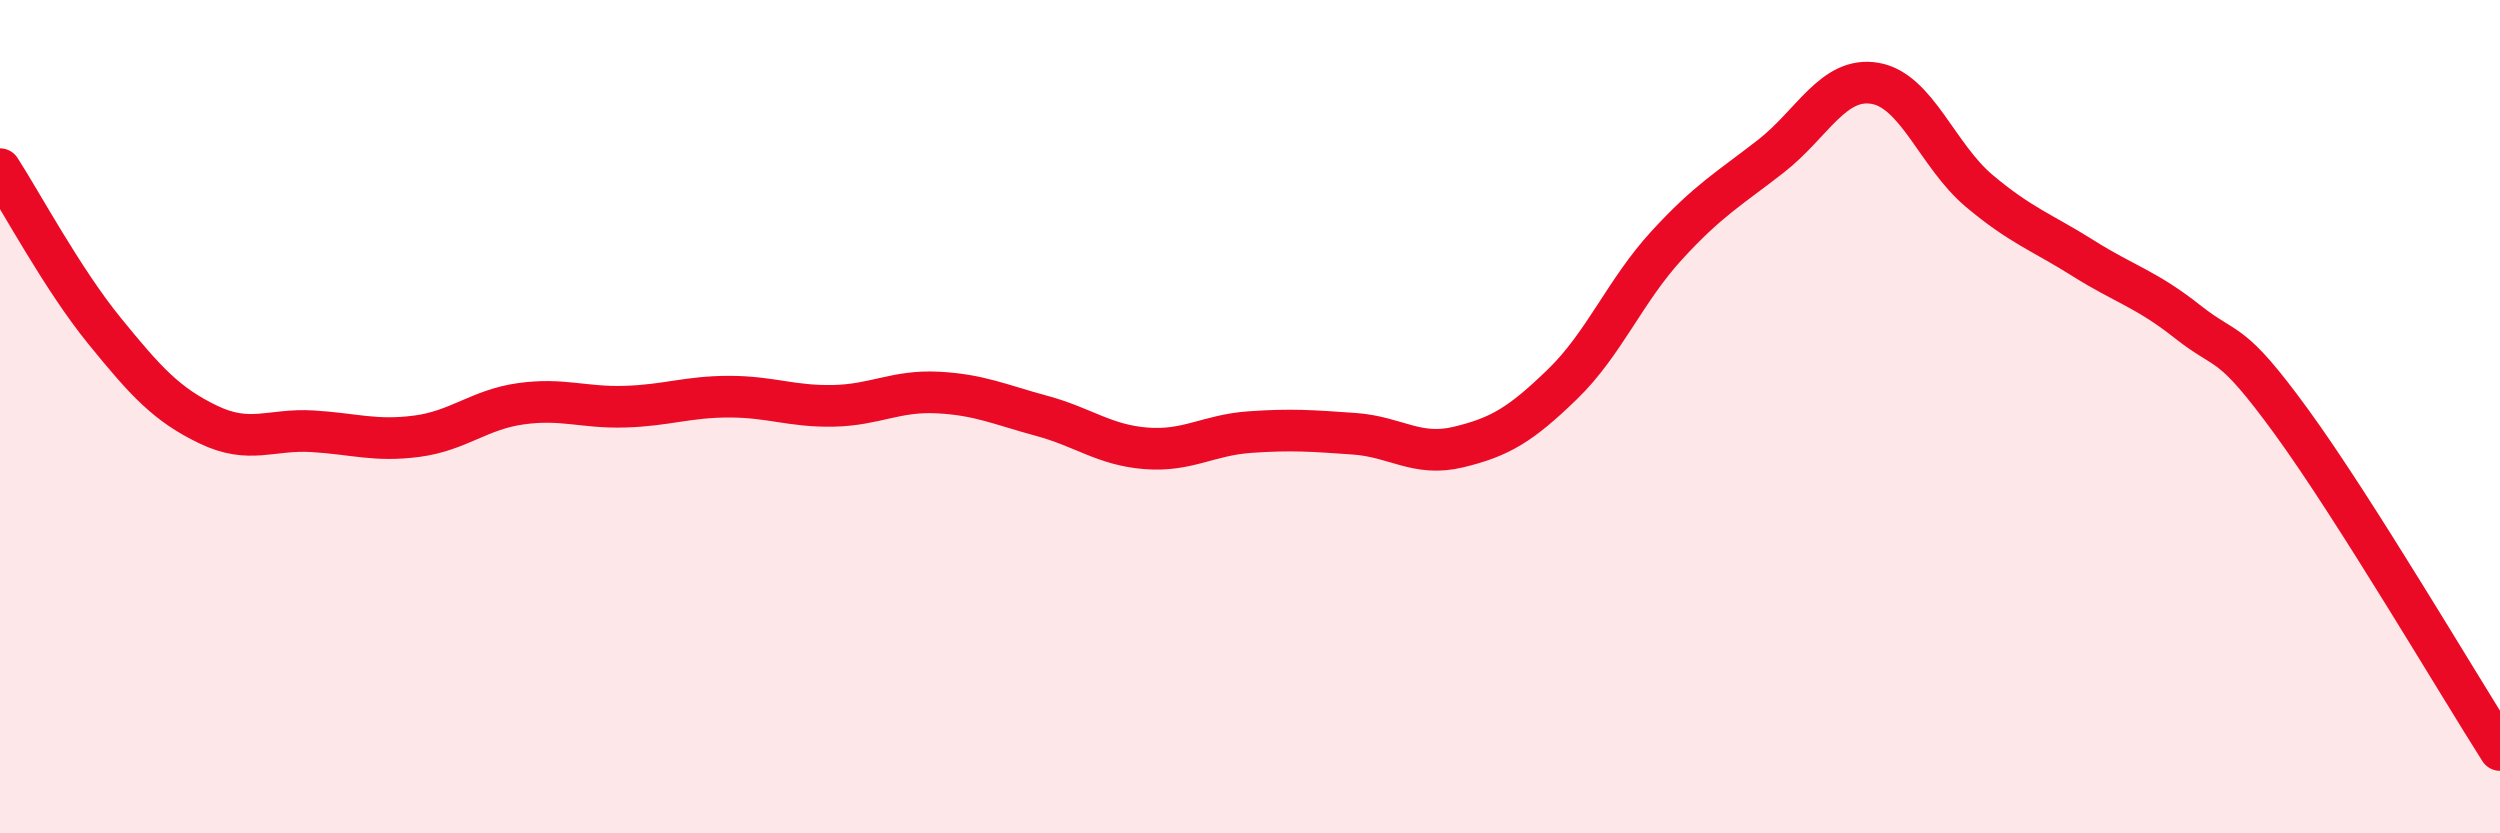 
    <svg width="60" height="20" viewBox="0 0 60 20" xmlns="http://www.w3.org/2000/svg">
      <path
        d="M 0,4.06 C 0.5,4.83 1.5,6.7 2.5,7.93 C 3.5,9.16 4,9.71 5,10.19 C 6,10.67 6.5,10.29 7.5,10.35 C 8.5,10.41 9,10.6 10,10.47 C 11,10.34 11.5,9.83 12.5,9.69 C 13.5,9.55 14,9.79 15,9.76 C 16,9.73 16.5,9.52 17.5,9.52 C 18.5,9.52 19,9.76 20,9.74 C 21,9.72 21.5,9.37 22.5,9.42 C 23.5,9.47 24,9.71 25,9.98 C 26,10.25 26.5,10.68 27.5,10.76 C 28.5,10.84 29,10.44 30,10.37 C 31,10.3 31.5,10.34 32.5,10.41 C 33.5,10.48 34,10.97 35,10.73 C 36,10.49 36.5,10.19 37.5,9.22 C 38.5,8.25 39,6.98 40,5.89 C 41,4.8 41.5,4.53 42.5,3.75 C 43.5,2.97 44,1.83 45,2 C 46,2.17 46.5,3.74 47.5,4.58 C 48.5,5.42 49,5.57 50,6.2 C 51,6.83 51.5,6.93 52.5,7.72 C 53.5,8.51 53.5,8.07 55,10.13 C 56.5,12.19 59,16.43 60,18L60 20L0 20Z"
        fill="#EB0A25"
        opacity="0.1"
        stroke-linecap="round"
        stroke-linejoin="round"
      />
      <path
        d="M 0,4.06 C 0.5,4.83 1.5,6.7 2.5,7.93 C 3.5,9.16 4,9.71 5,10.19 C 6,10.67 6.5,10.29 7.5,10.35 C 8.5,10.41 9,10.6 10,10.47 C 11,10.34 11.5,9.83 12.5,9.69 C 13.5,9.55 14,9.79 15,9.76 C 16,9.73 16.5,9.52 17.5,9.52 C 18.5,9.52 19,9.76 20,9.74 C 21,9.72 21.5,9.37 22.5,9.42 C 23.5,9.47 24,9.71 25,9.98 C 26,10.25 26.5,10.68 27.5,10.76 C 28.5,10.84 29,10.44 30,10.37 C 31,10.3 31.5,10.34 32.5,10.41 C 33.5,10.48 34,10.97 35,10.73 C 36,10.49 36.5,10.19 37.5,9.22 C 38.5,8.25 39,6.98 40,5.89 C 41,4.8 41.5,4.53 42.5,3.75 C 43.5,2.97 44,1.83 45,2 C 46,2.17 46.5,3.74 47.5,4.58 C 48.5,5.42 49,5.57 50,6.2 C 51,6.83 51.5,6.93 52.5,7.72 C 53.5,8.51 53.5,8.07 55,10.13 C 56.5,12.19 59,16.43 60,18"
        stroke="#EB0A25"
        stroke-width="1"
        fill="none"
        stroke-linecap="round"
        stroke-linejoin="round"
      />
    </svg>
  